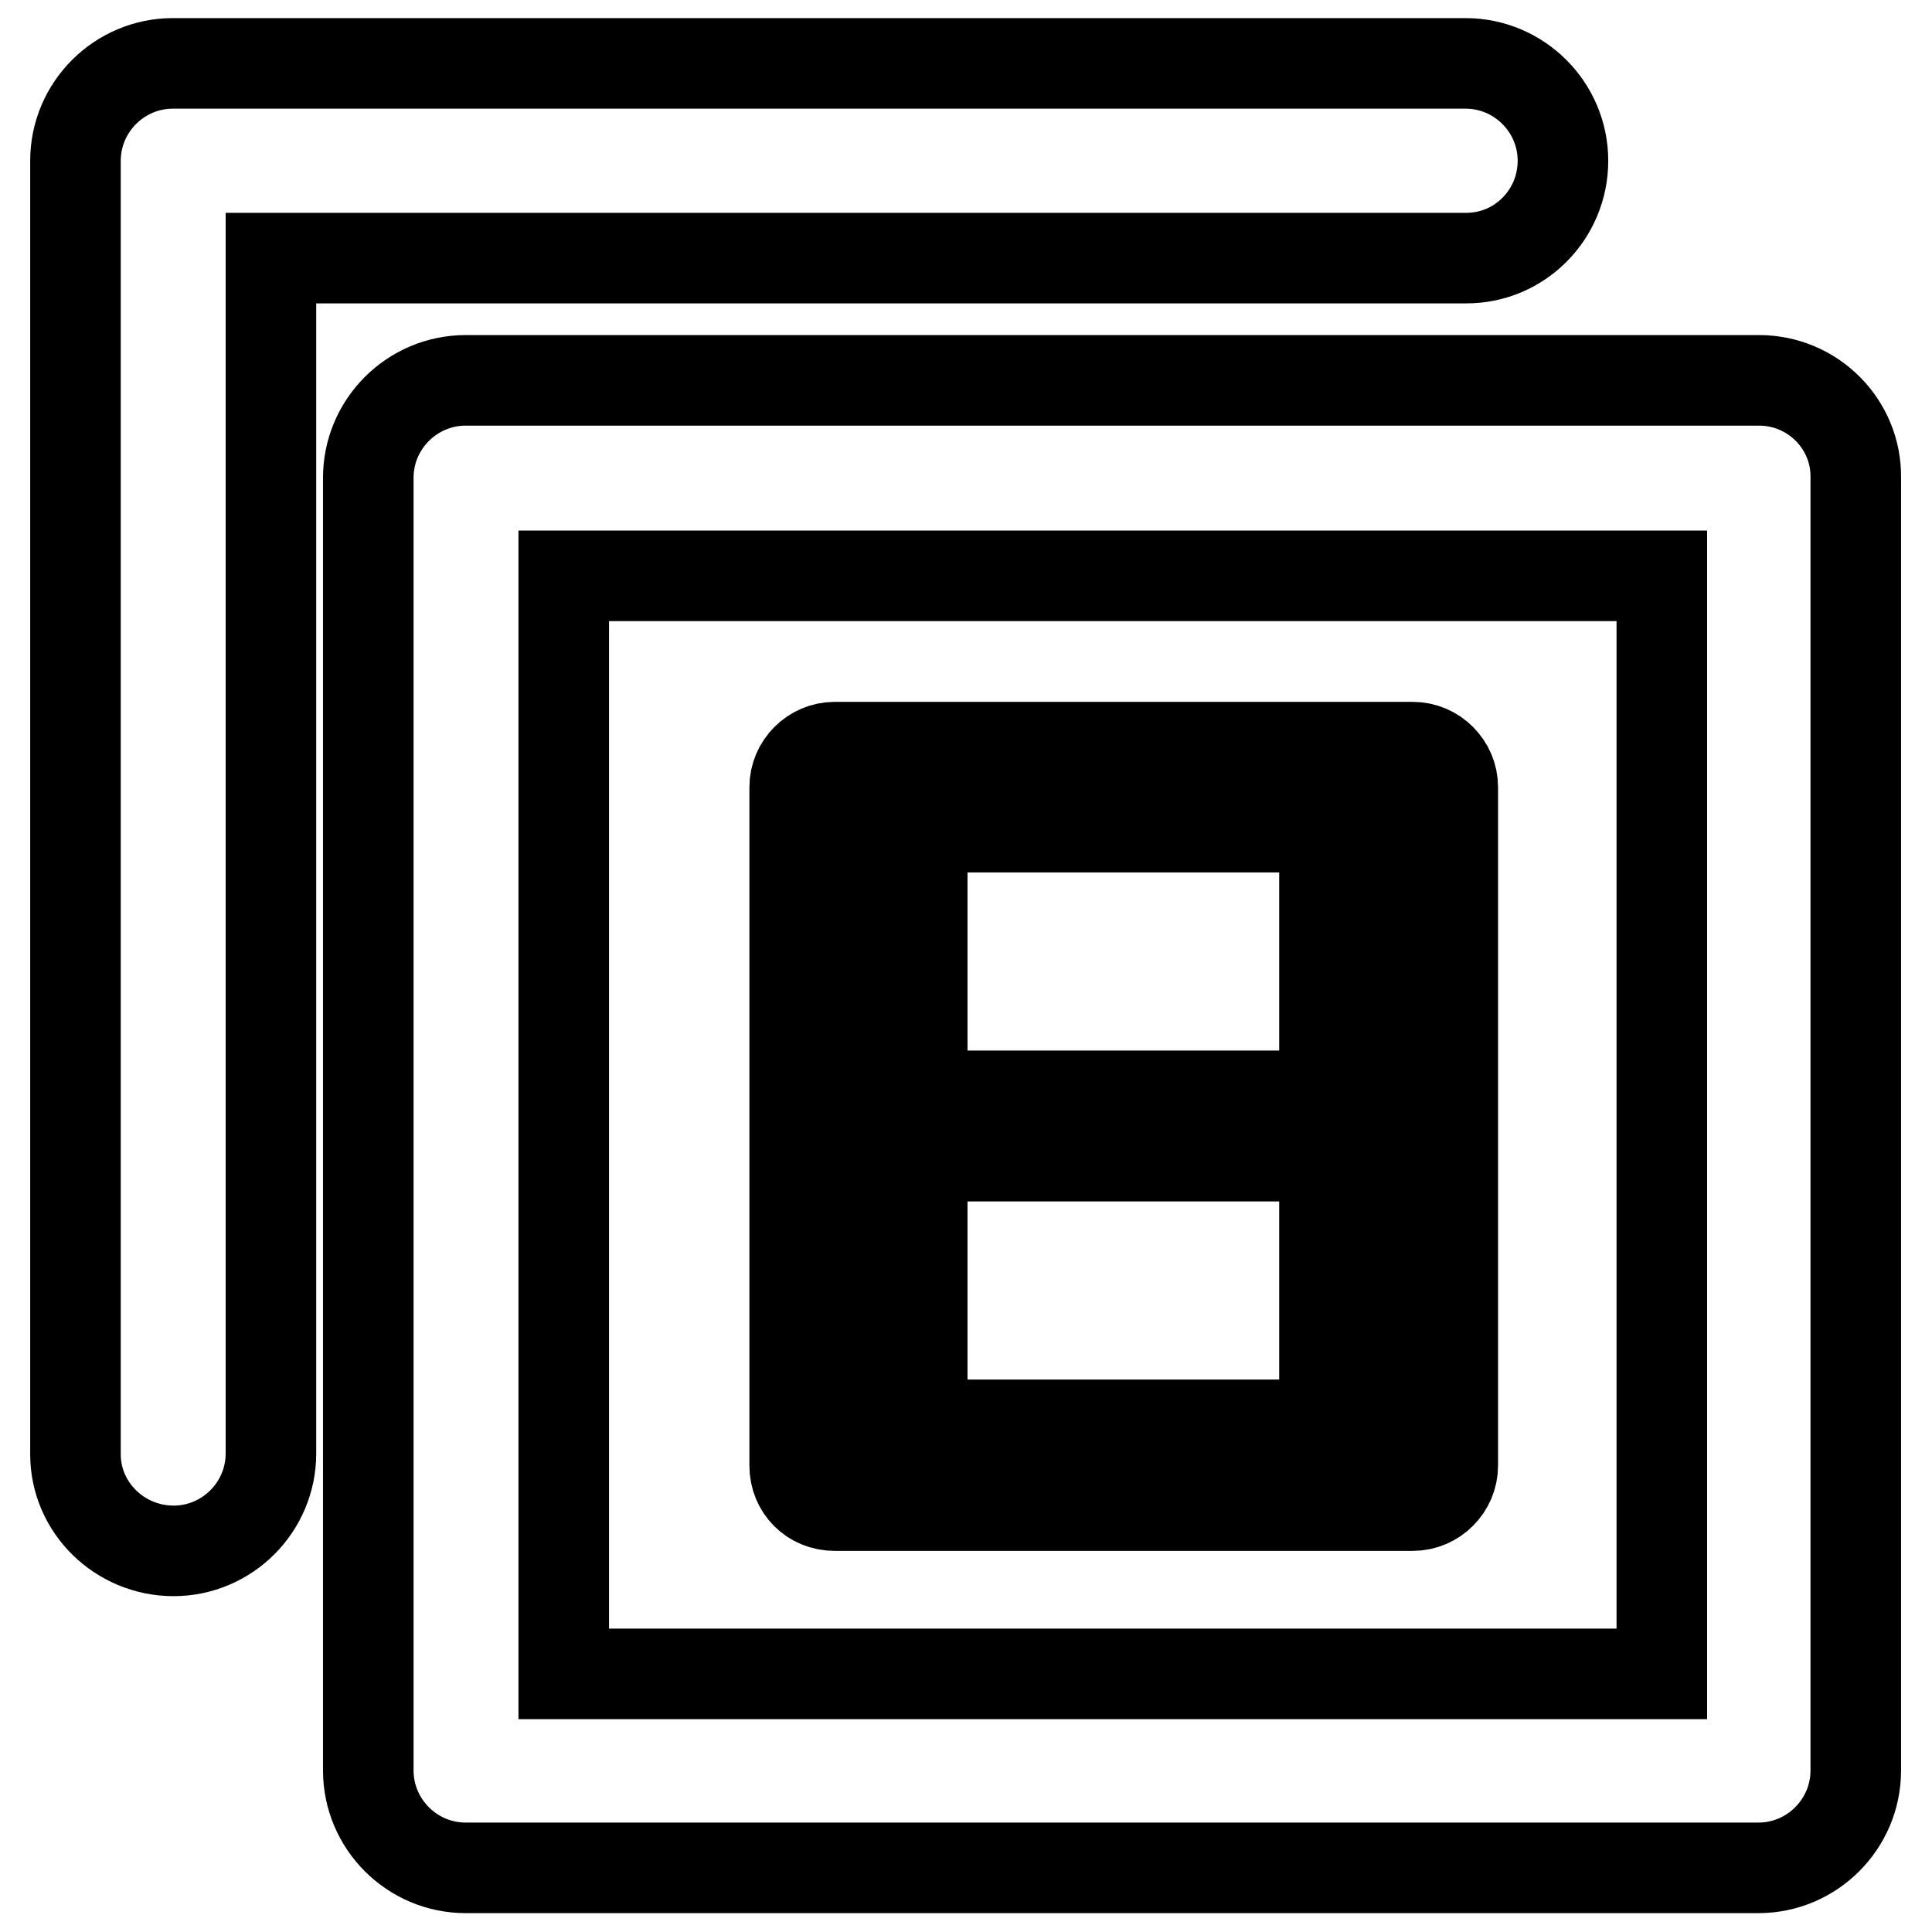 <?xml version="1.0" encoding="utf-8"?>
<!-- Svg Vector Icons : http://www.onlinewebfonts.com/icon -->
<!DOCTYPE svg PUBLIC "-//W3C//DTD SVG 1.1//EN" "http://www.w3.org/Graphics/SVG/1.1/DTD/svg11.dtd">
<svg version="1.1" xmlns="http://www.w3.org/2000/svg" xmlns:xlink="http://www.w3.org/1999/xlink" x="0px" y="0px" viewBox="0 0 256 256" enable-background="new 0 0 256 256" xml:space="preserve">
<g> <path stroke-width="12" fill-opacity="0" stroke="#000000"  d="M110.6,199.5h76.6c2.9,0,5.3-2.4,5.3-5.3c0,0,0,0,0,0v-89.9c0-2.9-2.4-5.3-5.3-5.3c0,0,0,0,0,0h-76.6 c-2.9,0-5.3,2.4-5.3,5.3c0,0,0,0,0,0v89.9C105.3,197.2,107.6,199.5,110.6,199.5z M181.1,107.1h6v6h-6V107.1z M181.1,116.8h6v6h-6 V116.8z M181.1,126.6h6v6h-6V126.6z M181.1,136.4h6v6h-6V136.4z M181.1,146.2h6v6h-6V146.2z M181.1,156h6v6h-6V156z M181.1,165.8h6 v6h-6V165.8z M181.1,175.6h6v6h-6V175.6z M181.1,185.4h6v6h-6V185.4z M122.2,109.6h53.3v35.6h-53.3V109.6z M122.2,153.2h53.3v35.6 h-53.3V153.2z M110.7,107.1h6v6h-6V107.1z M110.7,116.8h6v6h-6V116.8z M110.7,126.6h6v6h-6V126.6z M110.7,136.4h6v6h-6V136.4z  M110.7,146.2h6v6h-6V146.2z M110.7,156h6v6h-6V156z M110.7,165.8h6v6h-6V165.8z M110.7,175.6h6v6h-6V175.6z M110.7,185.4h6v6h-6 V185.4z M233.1,50.4H61.7c-7.1,0-12.9,5.8-12.9,12.9v171.3c0,7.1,5.8,12.9,12.9,12.9l0,0h171.3c7.1,0,12.9-5.8,12.9-12.9l0,0V63.3 C246,56.2,240.2,50.4,233.1,50.4L233.1,50.4z M220.1,221.8H74.7V76.3h145.5V221.8z M194.3,34.2H35.9v158.4 c0,7.1-5.8,12.9-12.9,12.9S10,199.8,10,192.7V21.3c0-7.1,5.8-12.9,12.9-12.9l0,0h171.3c7.1,0,12.9,5.8,12.9,12.9 S201.4,34.2,194.3,34.2z"/></g>
</svg>
